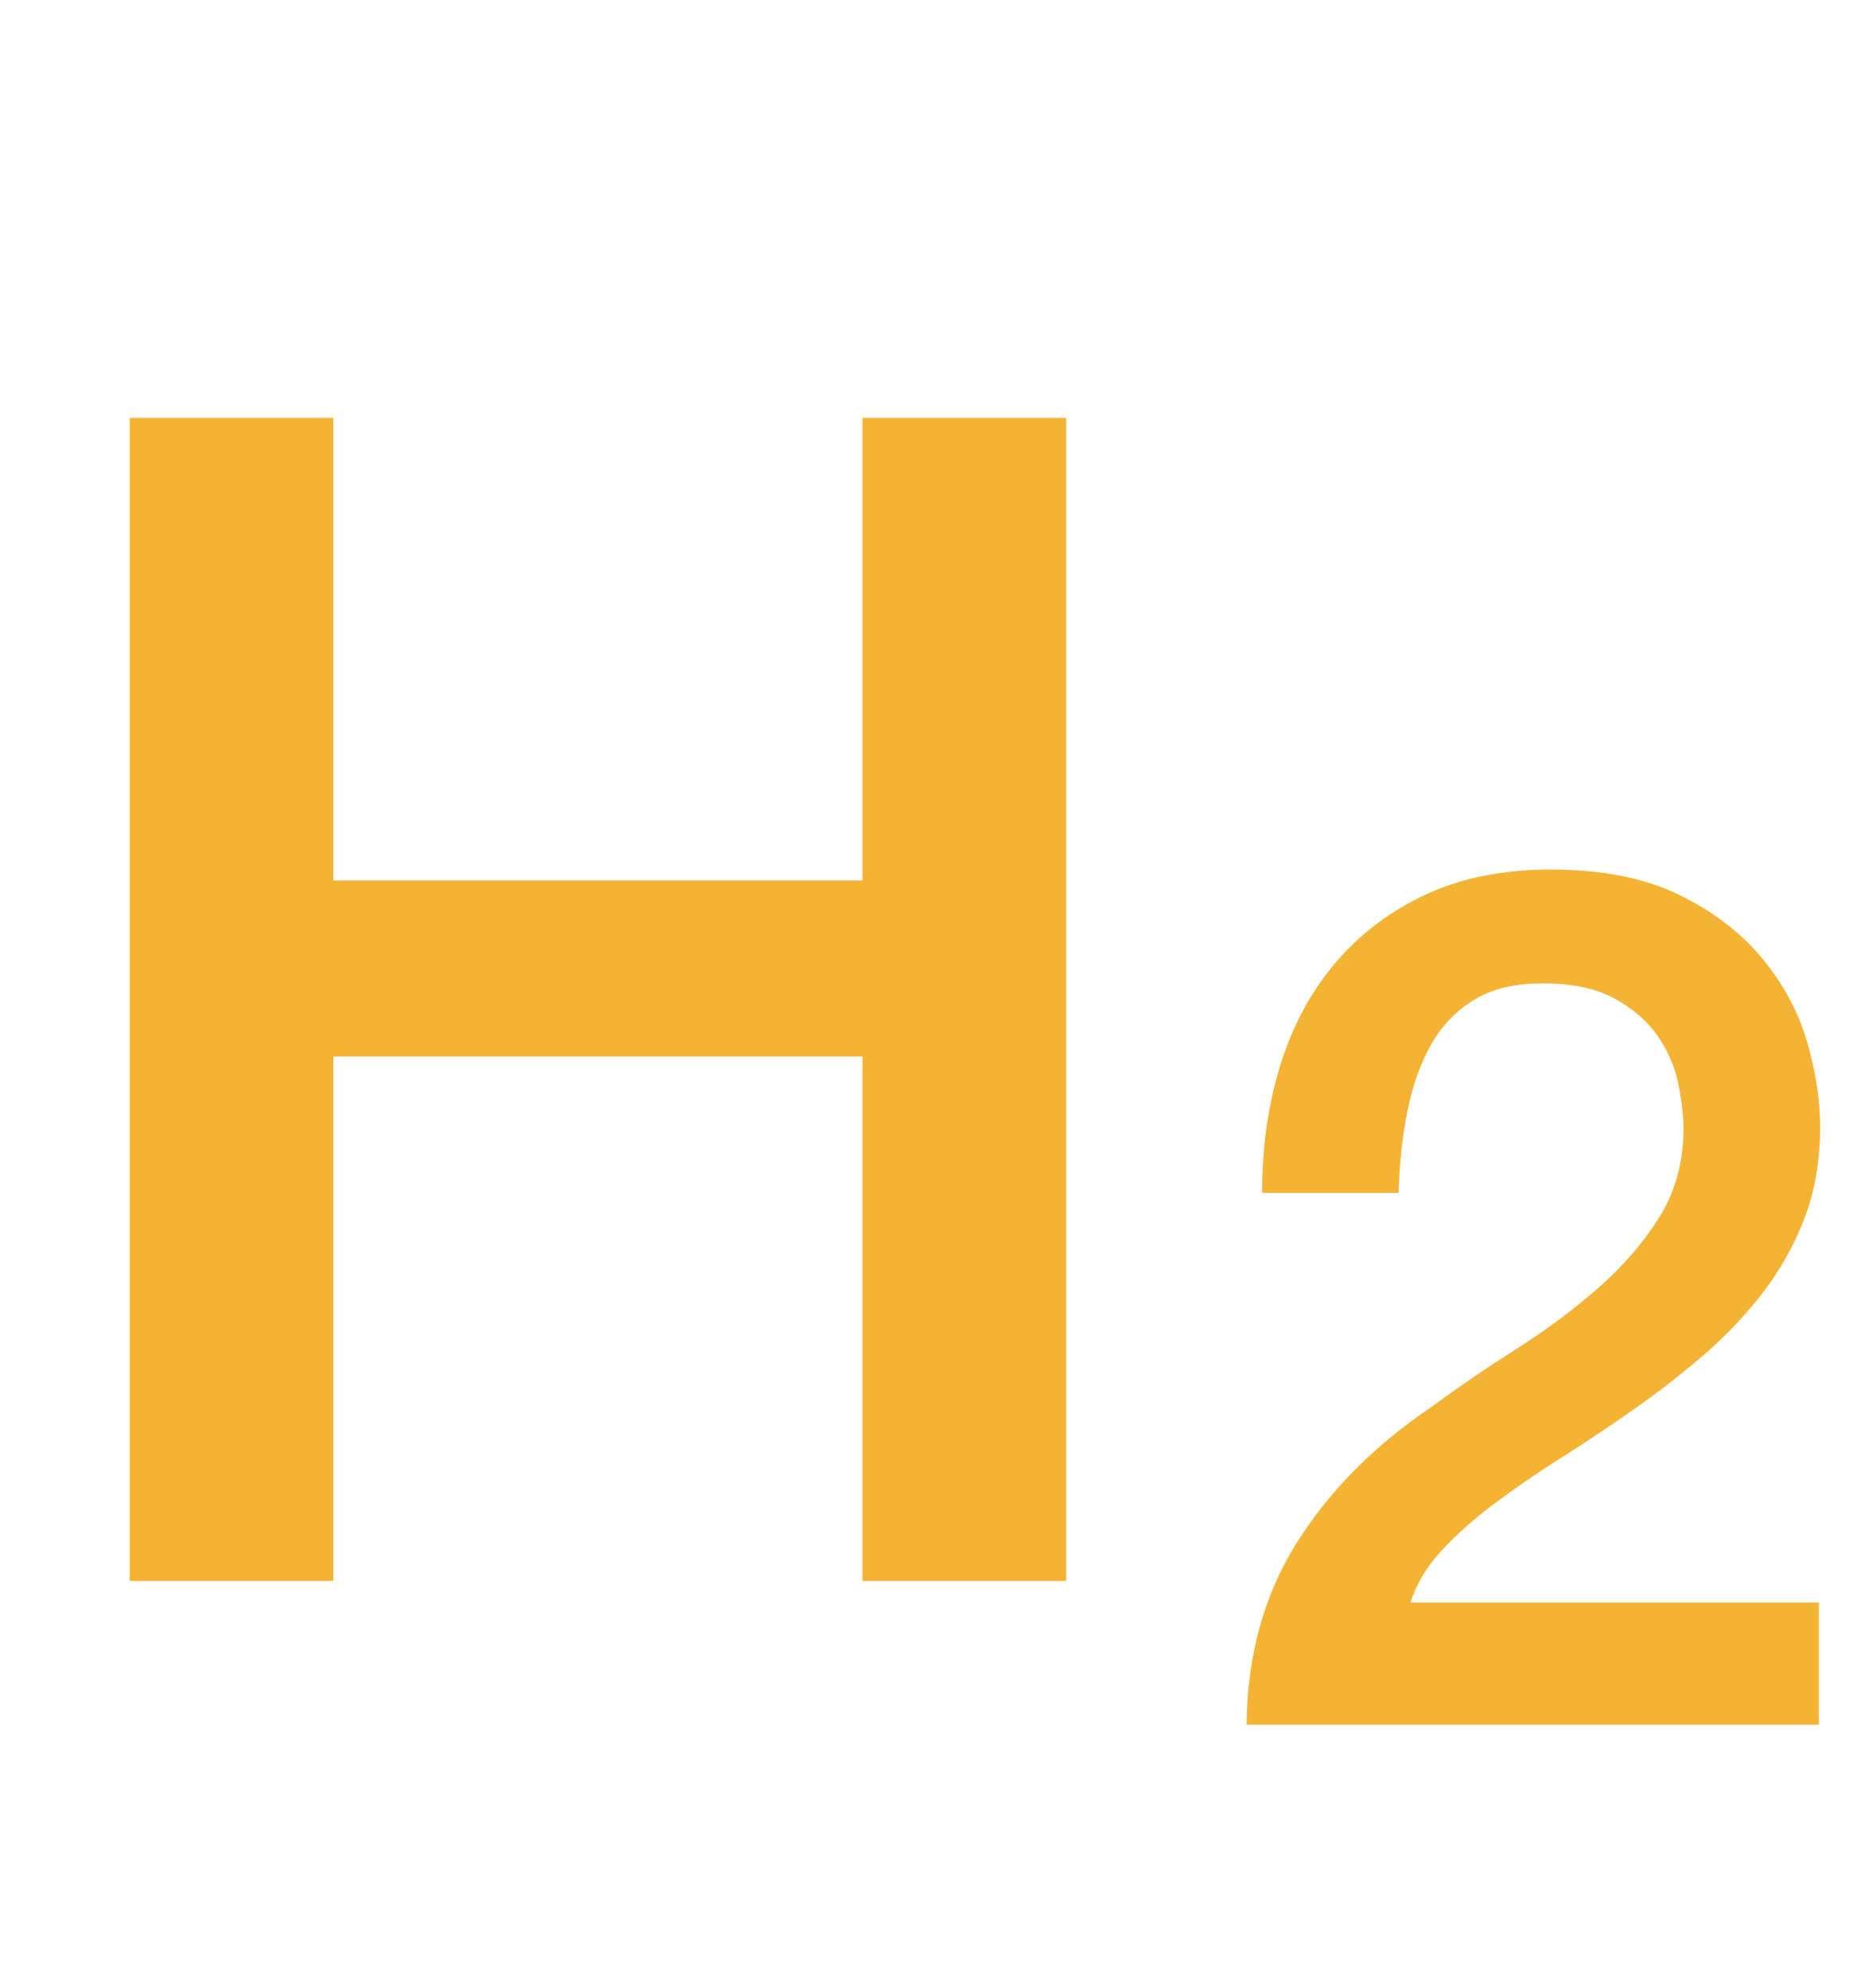 <?xml version="1.0" encoding="UTF-8"?>
<svg width="78px" height="83px" viewBox="0 0 78 83" version="1.1" xmlns="http://www.w3.org/2000/svg" xmlns:xlink="http://www.w3.org/1999/xlink">
    <title>Group 11</title>
    <defs>
        <filter id="filter-1">
            <feColorMatrix in="SourceGraphic" type="matrix" values="0 0 0 0 1 0 0 0 0 1 0 0 0 0 1 0 0 0 1 0"></feColorMatrix>
        </filter>
    </defs>
    <g id="2020" stroke="none" stroke-width="1" fill="none" fill-rule="evenodd">
        <g id="Group-11" transform="translate(-796, -1862)" filter="url(#filter-1)">
            <g transform="translate(796, 1862)">
                <polygon id="H" fill="#F5B334" fill-rule="nonzero" points="13.916 66 13.916 44.104 36.016 44.104 36.016 66 44.516 66 44.516 17.448 36.016 17.448 36.016 36.76 13.916 36.76 13.916 17.448 5.416 17.448 5.416 66"></polygon>
                <path d="M75.95,72 L75.95,66.9 L58.9,66.9 C59.133,66.133 59.567,65.408 60.2,64.725 C60.833,64.042 61.575,63.383 62.425,62.75 C63.275,62.117 64.2,61.483 65.2,60.85 C66.2,60.217 67.2,59.55 68.2,58.85 C69.2,58.15 70.167,57.4 71.1,56.6 C72.033,55.8 72.867,54.925 73.6,53.975 C74.333,53.025 74.917,51.983 75.35,50.85 C75.783,49.717 76,48.45 76,47.05 C76,45.917 75.817,44.725 75.45,43.475 C75.083,42.225 74.458,41.067 73.575,40 C72.692,38.933 71.533,38.05 70.1,37.35 C68.667,36.65 66.883,36.3 64.75,36.3 C62.783,36.3 61.058,36.642 59.575,37.325 C58.092,38.008 56.833,38.95 55.8,40.15 C54.767,41.35 53.992,42.775 53.475,44.425 C52.958,46.075 52.7,47.867 52.7,49.8 L52.7,49.8 L58.4,49.8 C58.433,48.567 58.558,47.417 58.775,46.35 C58.992,45.283 59.325,44.358 59.775,43.575 C60.225,42.792 60.825,42.175 61.575,41.725 C62.325,41.275 63.267,41.05 64.4,41.05 C65.633,41.05 66.633,41.258 67.4,41.675 C68.167,42.092 68.767,42.608 69.2,43.225 C69.633,43.842 69.925,44.508 70.075,45.225 C70.225,45.942 70.3,46.617 70.3,47.25 C70.267,48.617 69.917,49.825 69.25,50.875 C68.583,51.925 67.733,52.9 66.7,53.8 C65.667,54.7 64.533,55.542 63.3,56.325 C62.067,57.108 60.883,57.917 59.75,58.75 C57.383,60.35 55.517,62.233 54.15,64.4 C52.783,66.567 52.083,69.1 52.05,72 L52.05,72 L75.95,72 Z" id="2" fill="#F5B334" fill-rule="nonzero"></path>
            </g>
        </g>
    </g>
</svg>
